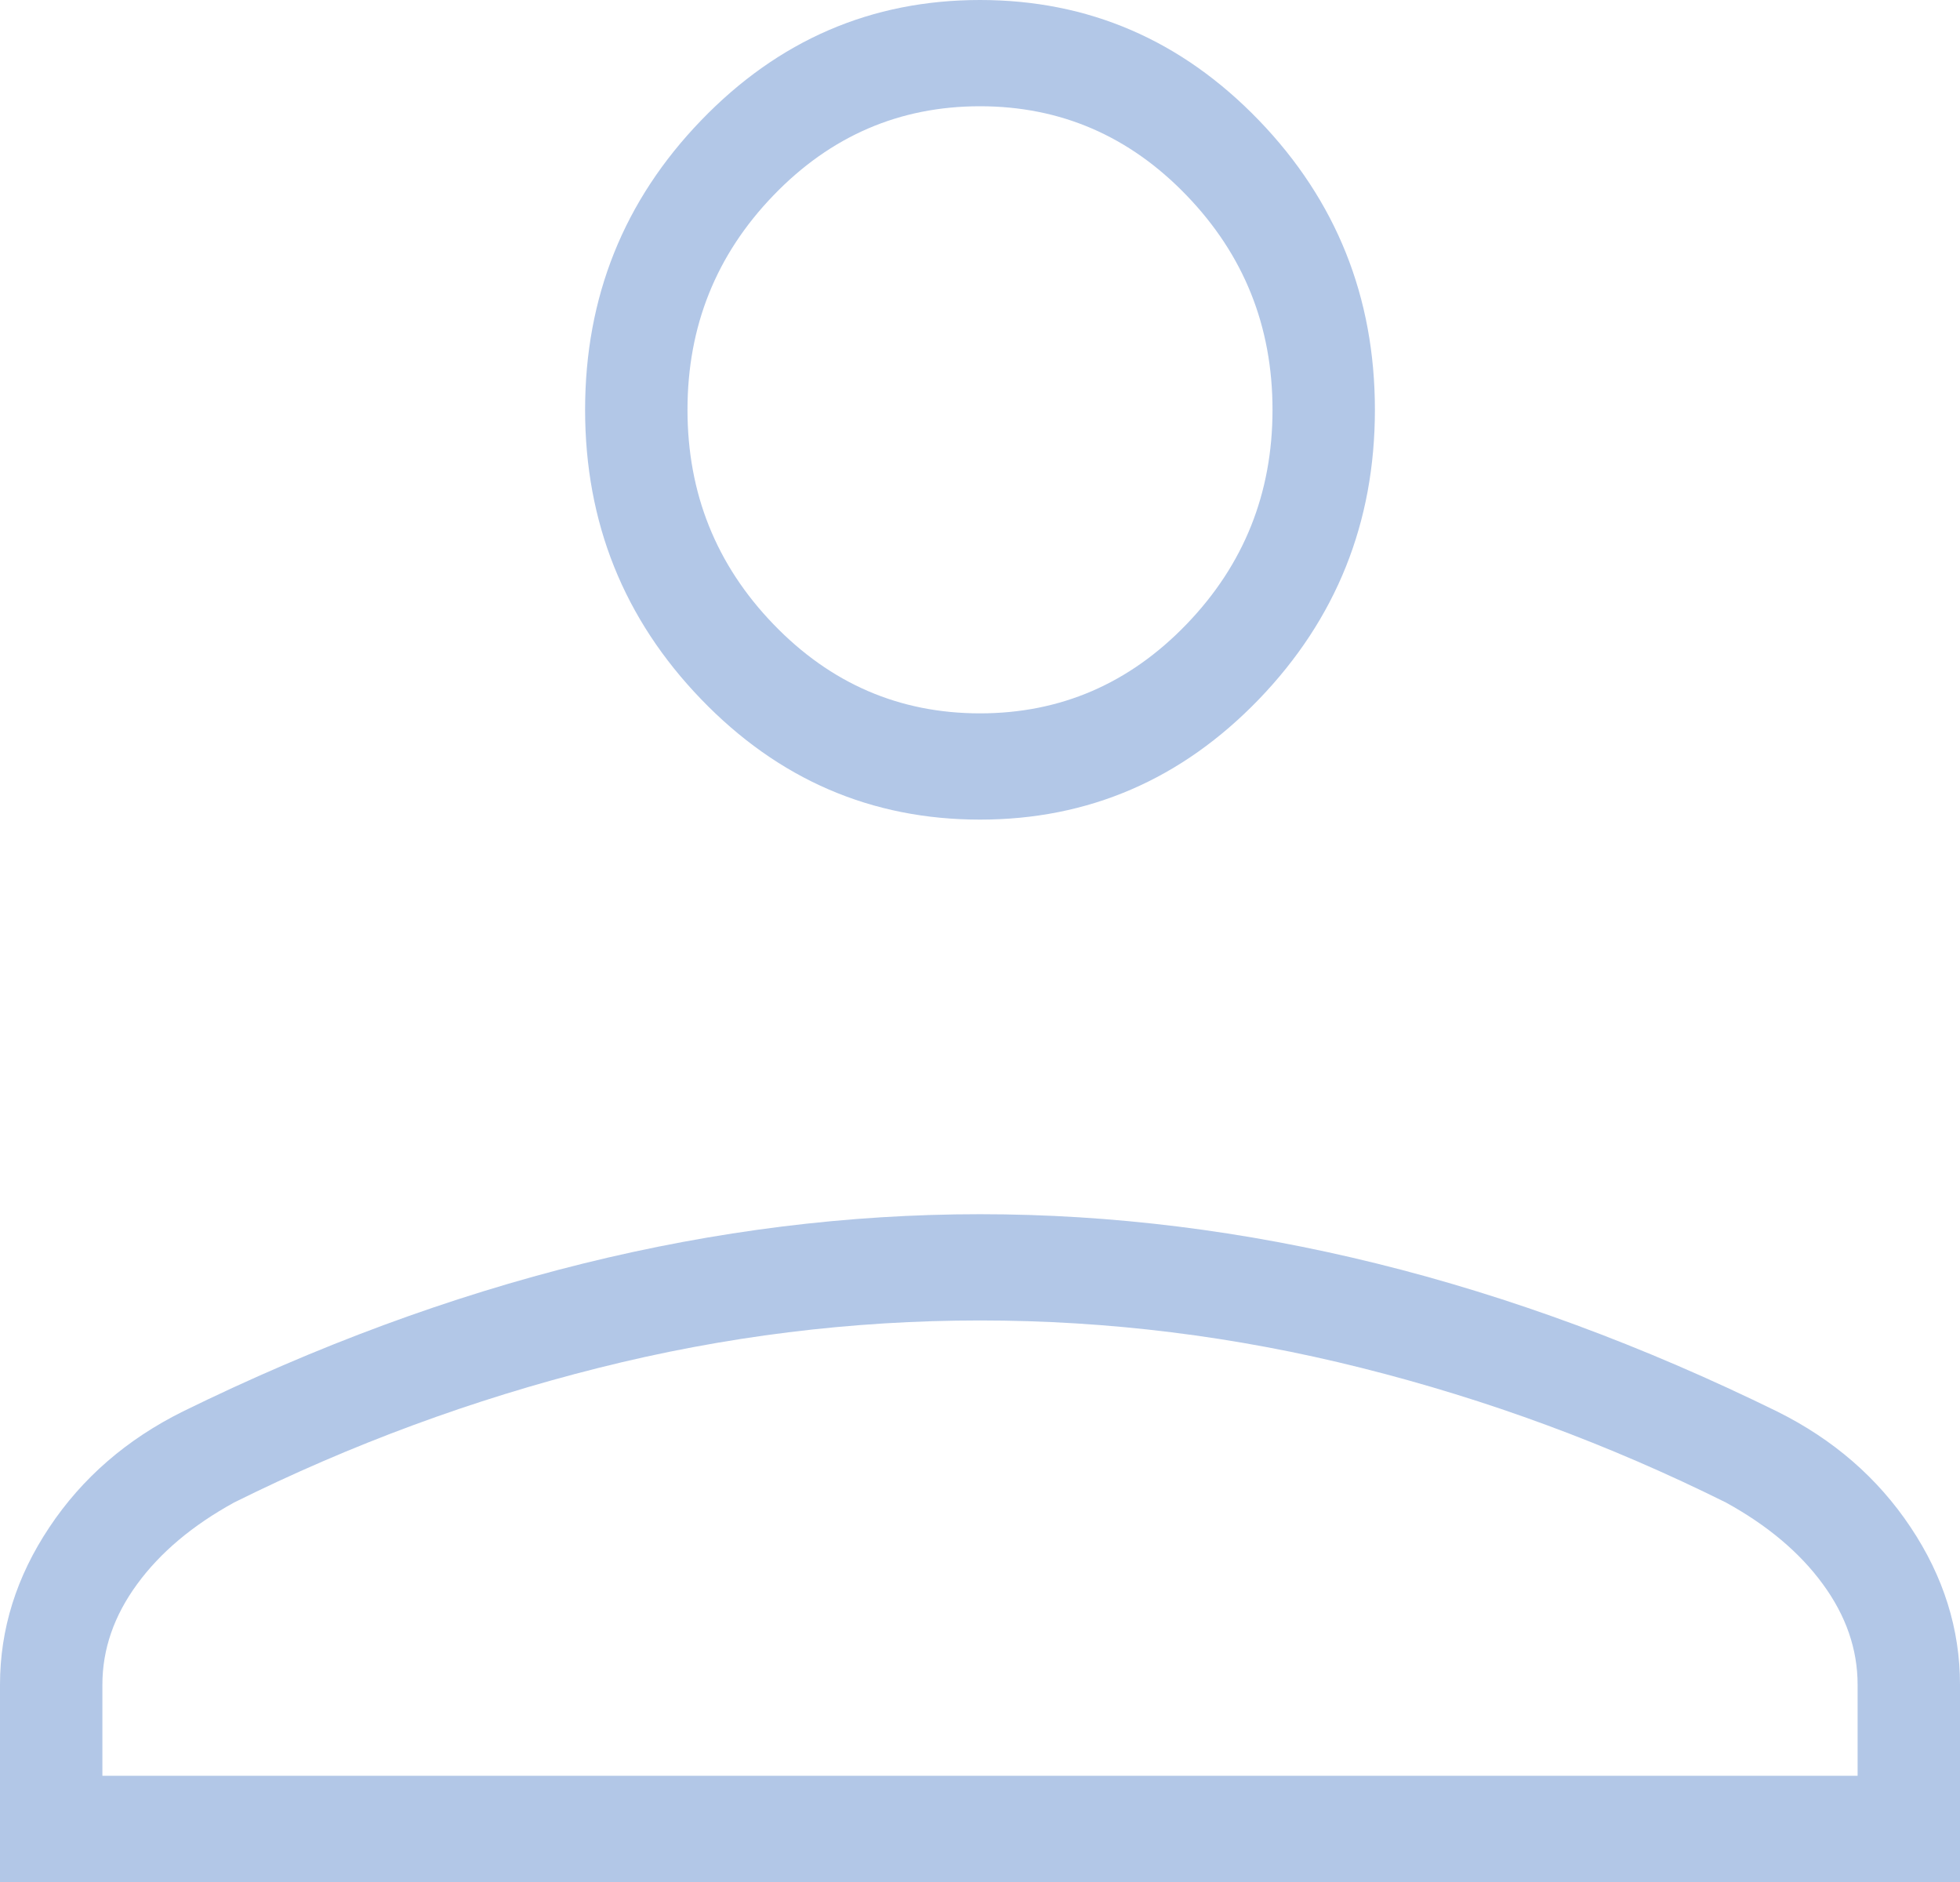 <svg width="25" height="24" viewBox="0 0 25 24" fill="none" xmlns="http://www.w3.org/2000/svg">
<path d="M12.5 10.452C11.115 10.452 9.929 9.94 8.943 8.917C7.956 7.893 7.463 6.663 7.463 5.226C7.463 3.789 7.956 2.558 8.943 1.535C9.929 0.512 11.115 0 12.5 0C13.885 0 15.071 0.512 16.058 1.535C17.044 2.558 17.537 3.789 17.537 5.226C17.537 6.663 17.044 7.893 16.058 8.917C15.071 9.94 13.885 10.452 12.5 10.452ZM0 24V21.484C0 20.774 0.21 20.105 0.63 19.476C1.049 18.847 1.617 18.355 2.332 18C4.042 17.161 5.745 16.532 7.439 16.113C9.134 15.694 10.821 15.484 12.5 15.484C14.179 15.484 15.866 15.694 17.561 16.113C19.255 16.532 20.958 17.161 22.668 18C23.383 18.355 23.951 18.847 24.37 19.476C24.79 20.105 25 20.774 25 21.484V24H0ZM1.306 22.645H23.694V21.484C23.694 21.032 23.546 20.605 23.251 20.202C22.956 19.798 22.544 19.452 22.015 19.161C20.522 18.419 18.973 17.847 17.365 17.444C15.758 17.04 14.136 16.839 12.5 16.839C10.864 16.839 9.242 17.04 7.635 17.444C6.028 17.847 4.478 18.419 2.985 19.161C2.456 19.452 2.044 19.798 1.749 20.202C1.454 20.605 1.306 21.032 1.306 21.484V22.645ZM12.5 9.097C13.526 9.097 14.405 8.718 15.135 7.96C15.866 7.202 16.231 6.29 16.231 5.226C16.231 4.161 15.866 3.25 15.135 2.492C14.405 1.734 13.526 1.355 12.5 1.355C11.474 1.355 10.595 1.734 9.865 2.492C9.134 3.25 8.769 4.161 8.769 5.226C8.769 6.29 9.134 7.202 9.865 7.96C10.595 8.718 11.474 9.097 12.5 9.097Z" fill="#B2C7E7"/>
</svg>
